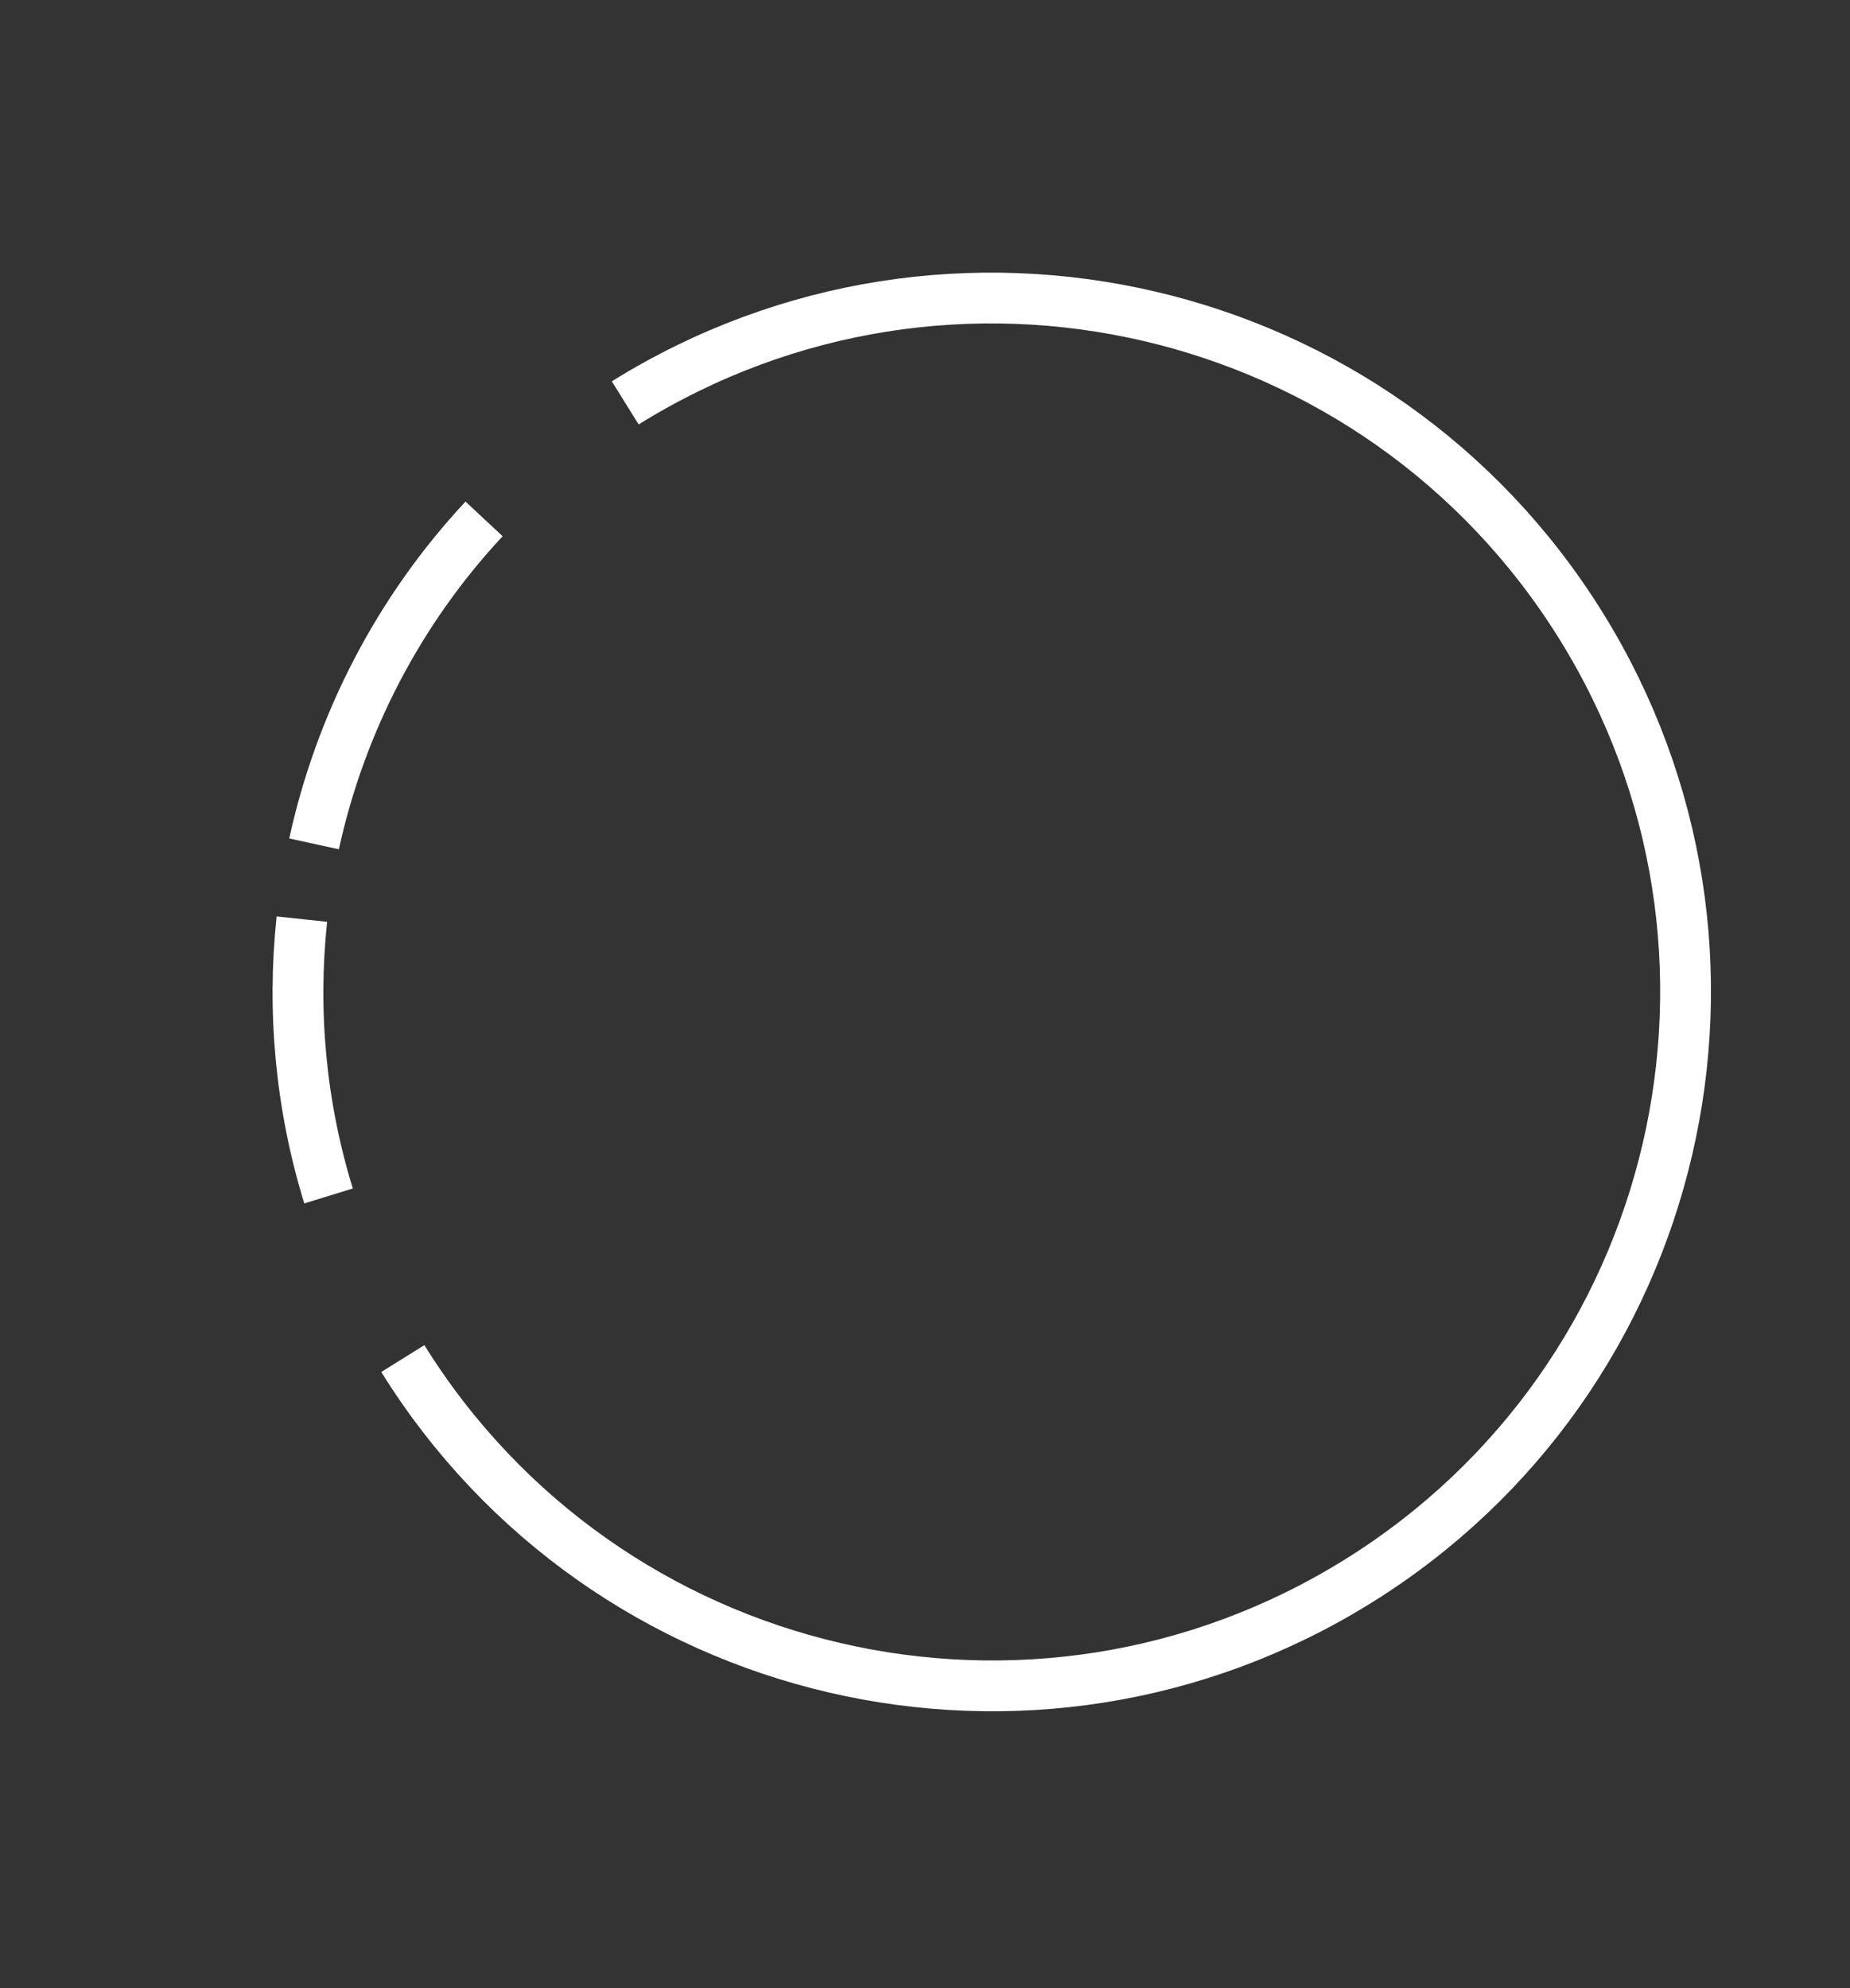 <?xml version="1.0" encoding="UTF-8"?> <svg xmlns="http://www.w3.org/2000/svg" width="255" height="274" viewBox="0 0 255 274" fill="none"><rect x="0" y="0" width="255" height="274" fill="#333333" stroke="none"/> <path d="M55.523 187.228C83.426 232.064 142.392 245.79 187.228 217.887C232.063 189.984 245.79 131.017 217.886 86.182C189.983 41.346 131.017 27.62 86.181 55.523M66.724 71.511C54.853 84.237 46.897 99.785 43.289 116.296M45.286 164.817C41.429 152.302 40.264 139.322 41.609 126.667" stroke="white" stroke-width="7"></path> </svg> 